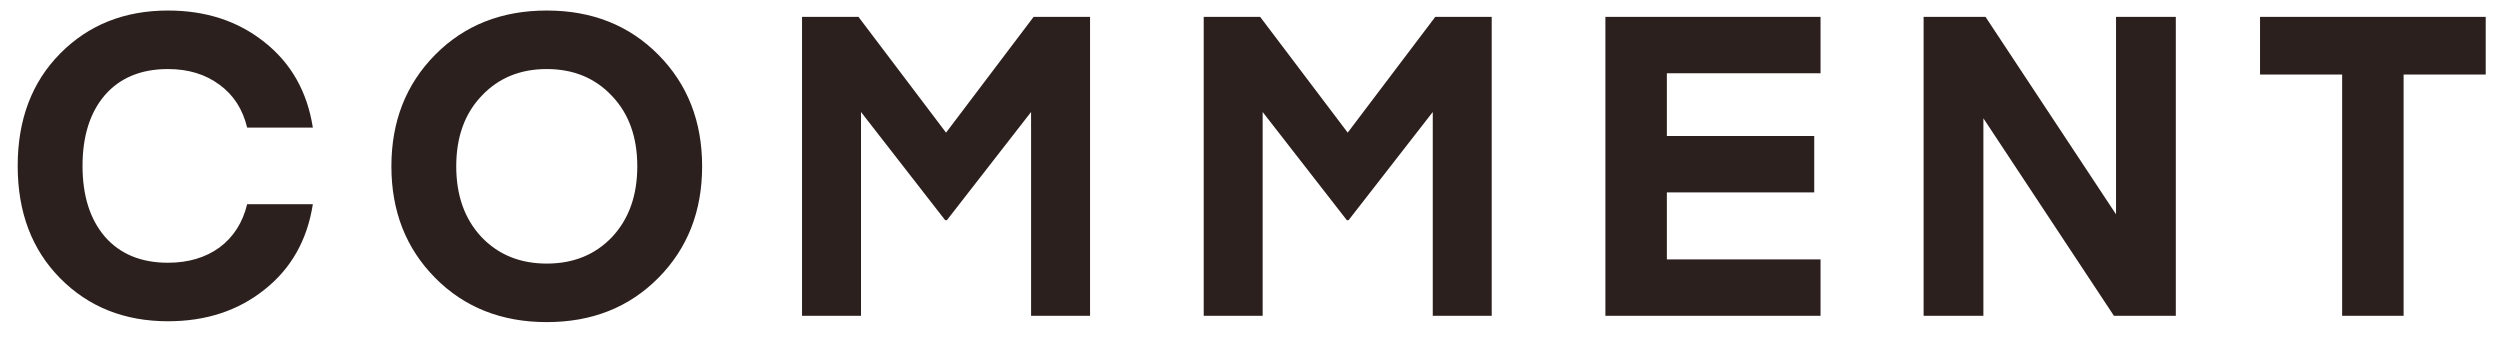 <svg width="95" height="13" viewBox="0 0 95 13" fill="none" xmlns="http://www.w3.org/2000/svg">
<path d="M2.288 10.576C1.211 9.488 0.672 8.064 0.672 6.304C0.672 4.544 1.211 3.12 2.288 2.032C3.365 0.944 4.731 0.4 6.384 0.4C7.824 0.4 9.045 0.8 10.048 1.6C11.061 2.4 11.675 3.483 11.888 4.848H9.392C9.221 4.144 8.869 3.6 8.336 3.216C7.803 2.821 7.152 2.624 6.384 2.624C5.36 2.624 4.56 2.955 3.984 3.616C3.419 4.277 3.136 5.173 3.136 6.304C3.136 7.435 3.419 8.331 3.984 8.992C4.56 9.653 5.36 9.984 6.384 9.984C7.152 9.984 7.803 9.792 8.336 9.408C8.869 9.013 9.221 8.464 9.392 7.76H11.888C11.675 9.125 11.061 10.208 10.048 11.008C9.045 11.808 7.824 12.208 6.384 12.208C4.731 12.208 3.365 11.664 2.288 10.576ZM25.017 2.08C26.127 3.2 26.681 4.613 26.681 6.32C26.681 8.027 26.127 9.44 25.017 10.56C23.908 11.68 22.495 12.24 20.777 12.24C19.06 12.24 17.647 11.68 16.537 10.56C15.428 9.44 14.873 8.027 14.873 6.32C14.873 4.613 15.428 3.2 16.537 2.08C17.647 0.96 19.06 0.4 20.777 0.4C22.495 0.4 23.908 0.96 25.017 2.08ZM23.257 9.008C23.897 8.325 24.217 7.429 24.217 6.32C24.217 5.211 23.897 4.32 23.257 3.648C22.617 2.965 21.791 2.624 20.777 2.624C19.764 2.624 18.937 2.965 18.297 3.648C17.657 4.32 17.337 5.211 17.337 6.32C17.337 7.429 17.657 8.325 18.297 9.008C18.937 9.68 19.764 10.016 20.777 10.016C21.791 10.016 22.617 9.68 23.257 9.008ZM32.621 0.64L35.95 5.04L39.278 0.64H41.422V12H39.181V4.256L35.981 8.368H35.917L32.718 4.256V12H30.477V0.64H32.621ZM47.885 0.64L51.213 5.04L54.541 0.64H56.685V12H54.445V4.256L51.245 8.368H51.181L47.981 4.256V12H45.741V0.64H47.885ZM69.181 9.856V12H61.005V0.64H69.181V2.784H63.341V5.168H68.941V7.312H63.341V9.856H69.181ZM75.369 4.496V12H73.097V0.64H75.449L80.409 8.144V0.64H82.681V12H80.329L75.369 4.496ZM94.457 0.64V2.832H91.337V12H89.001V2.832H85.881V0.64H94.457Z" fill="#2C201E"/>
</svg>
